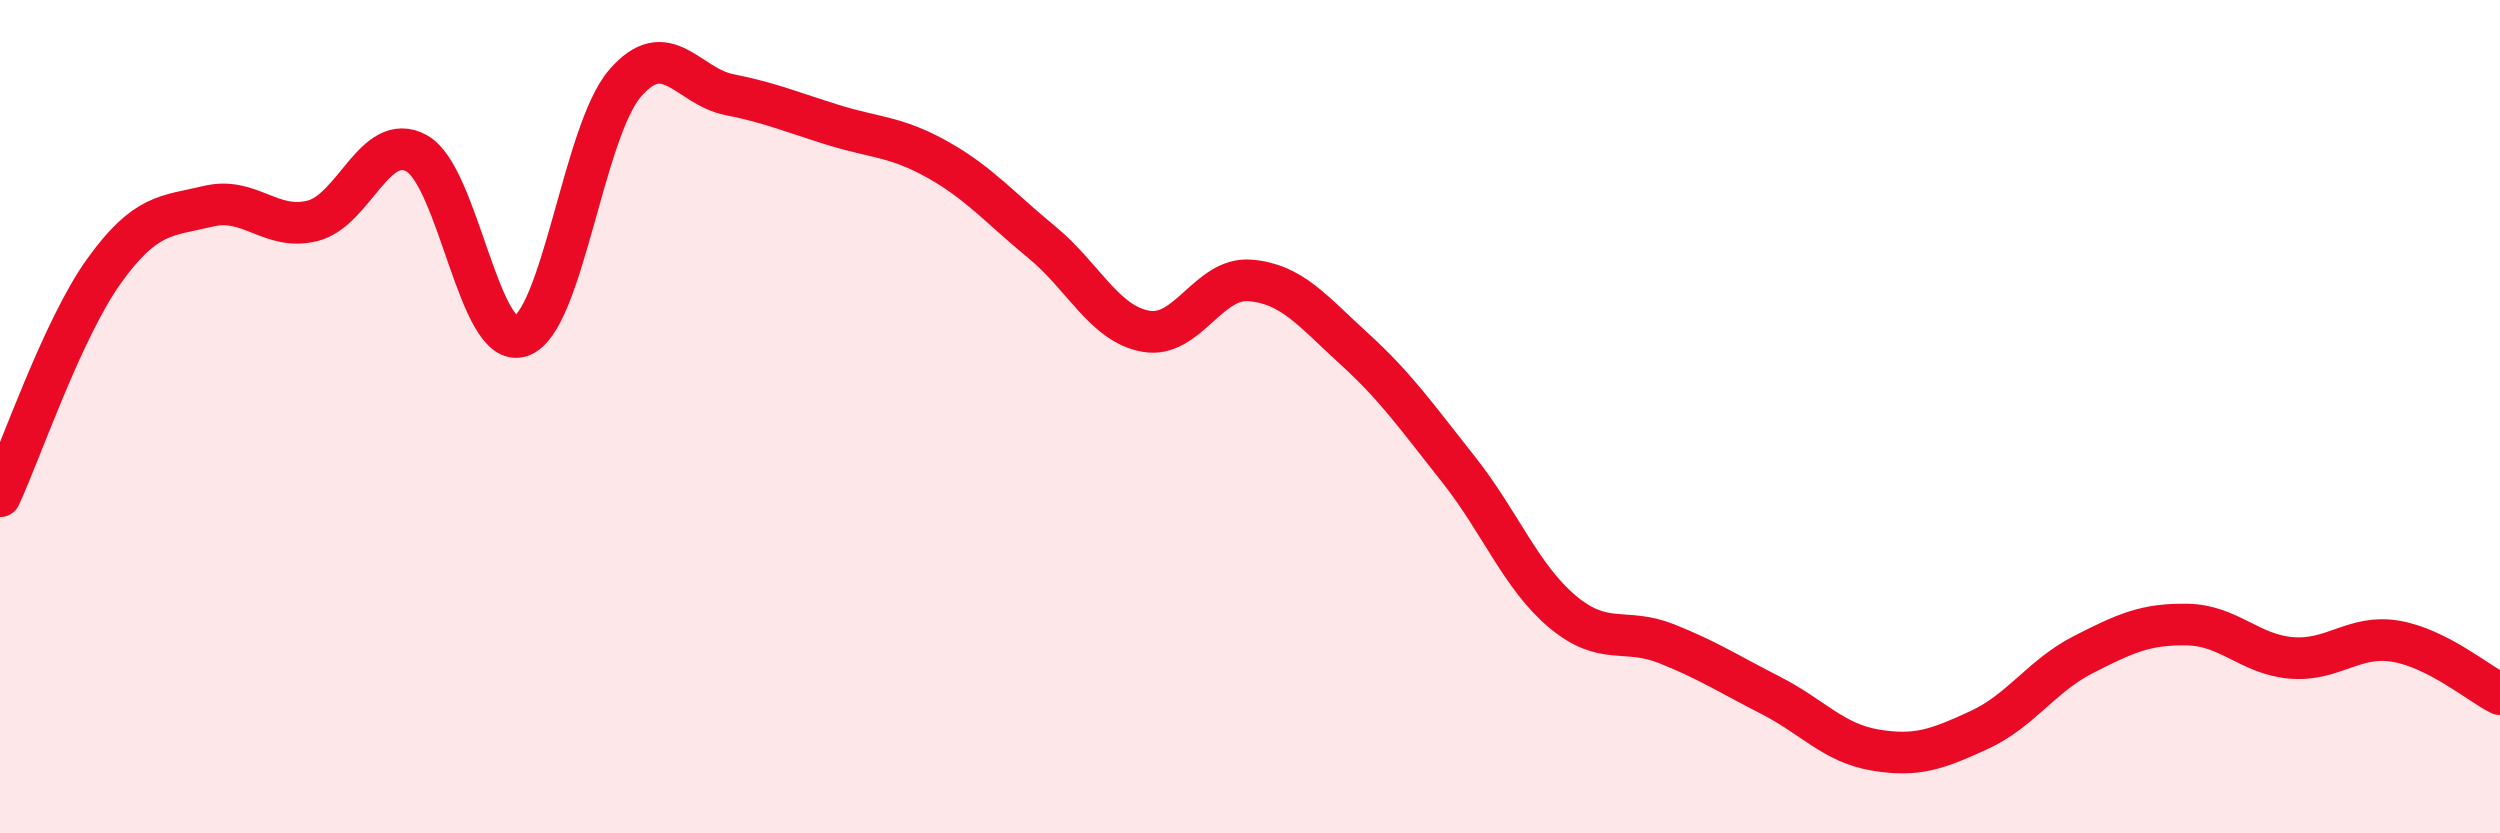 
    <svg width="60" height="20" viewBox="0 0 60 20" xmlns="http://www.w3.org/2000/svg">
      <path
        d="M 0,11.91 C 0.5,10.83 1.5,7.89 2.5,6.5 C 3.5,5.11 4,5.19 5,4.95 C 6,4.71 6.5,5.55 7.5,5.3 C 8.5,5.05 9,3.13 10,3.68 C 11,4.23 11.5,8.41 12.5,8.07 C 13.5,7.73 14,3.16 15,2 C 16,0.84 16.5,2.07 17.5,2.27 C 18.5,2.47 19,2.69 20,3 C 21,3.31 21.5,3.27 22.5,3.83 C 23.5,4.39 24,4.99 25,5.81 C 26,6.63 26.5,7.77 27.5,7.95 C 28.5,8.13 29,6.65 30,6.73 C 31,6.81 31.5,7.46 32.5,8.37 C 33.5,9.28 34,10 35,11.26 C 36,12.52 36.5,13.84 37.5,14.68 C 38.5,15.52 39,15.05 40,15.45 C 41,15.85 41.5,16.18 42.5,16.69 C 43.5,17.2 44,17.83 45,18 C 46,18.17 46.5,17.98 47.5,17.52 C 48.5,17.06 49,16.22 50,15.71 C 51,15.2 51.5,14.97 52.5,14.99 C 53.5,15.01 54,15.71 55,15.79 C 56,15.87 56.5,15.22 57.5,15.39 C 58.5,15.56 59.5,16.41 60,16.66L60 20L0 20Z"
        fill="#EB0A25"
        opacity="0.1"
        stroke-linecap="round"
        stroke-linejoin="round"
      />
      <path
        d="M 0,11.91 C 0.5,10.83 1.5,7.89 2.5,6.5 C 3.5,5.11 4,5.19 5,4.95 C 6,4.71 6.5,5.55 7.5,5.3 C 8.5,5.05 9,3.13 10,3.68 C 11,4.23 11.5,8.41 12.5,8.07 C 13.5,7.73 14,3.16 15,2 C 16,0.84 16.5,2.07 17.5,2.27 C 18.5,2.47 19,2.69 20,3 C 21,3.31 21.5,3.27 22.5,3.83 C 23.5,4.39 24,4.99 25,5.81 C 26,6.63 26.5,7.77 27.5,7.95 C 28.5,8.13 29,6.65 30,6.73 C 31,6.81 31.5,7.46 32.5,8.37 C 33.5,9.28 34,10 35,11.26 C 36,12.52 36.5,13.84 37.5,14.68 C 38.5,15.52 39,15.05 40,15.45 C 41,15.85 41.5,16.18 42.5,16.69 C 43.5,17.2 44,17.83 45,18 C 46,18.17 46.5,17.98 47.5,17.52 C 48.5,17.06 49,16.22 50,15.71 C 51,15.2 51.5,14.97 52.5,14.99 C 53.5,15.01 54,15.71 55,15.79 C 56,15.87 56.5,15.22 57.5,15.39 C 58.5,15.56 59.5,16.41 60,16.66"
        stroke="#EB0A25"
        stroke-width="1"
        fill="none"
        stroke-linecap="round"
        stroke-linejoin="round"
      />
    </svg>
  